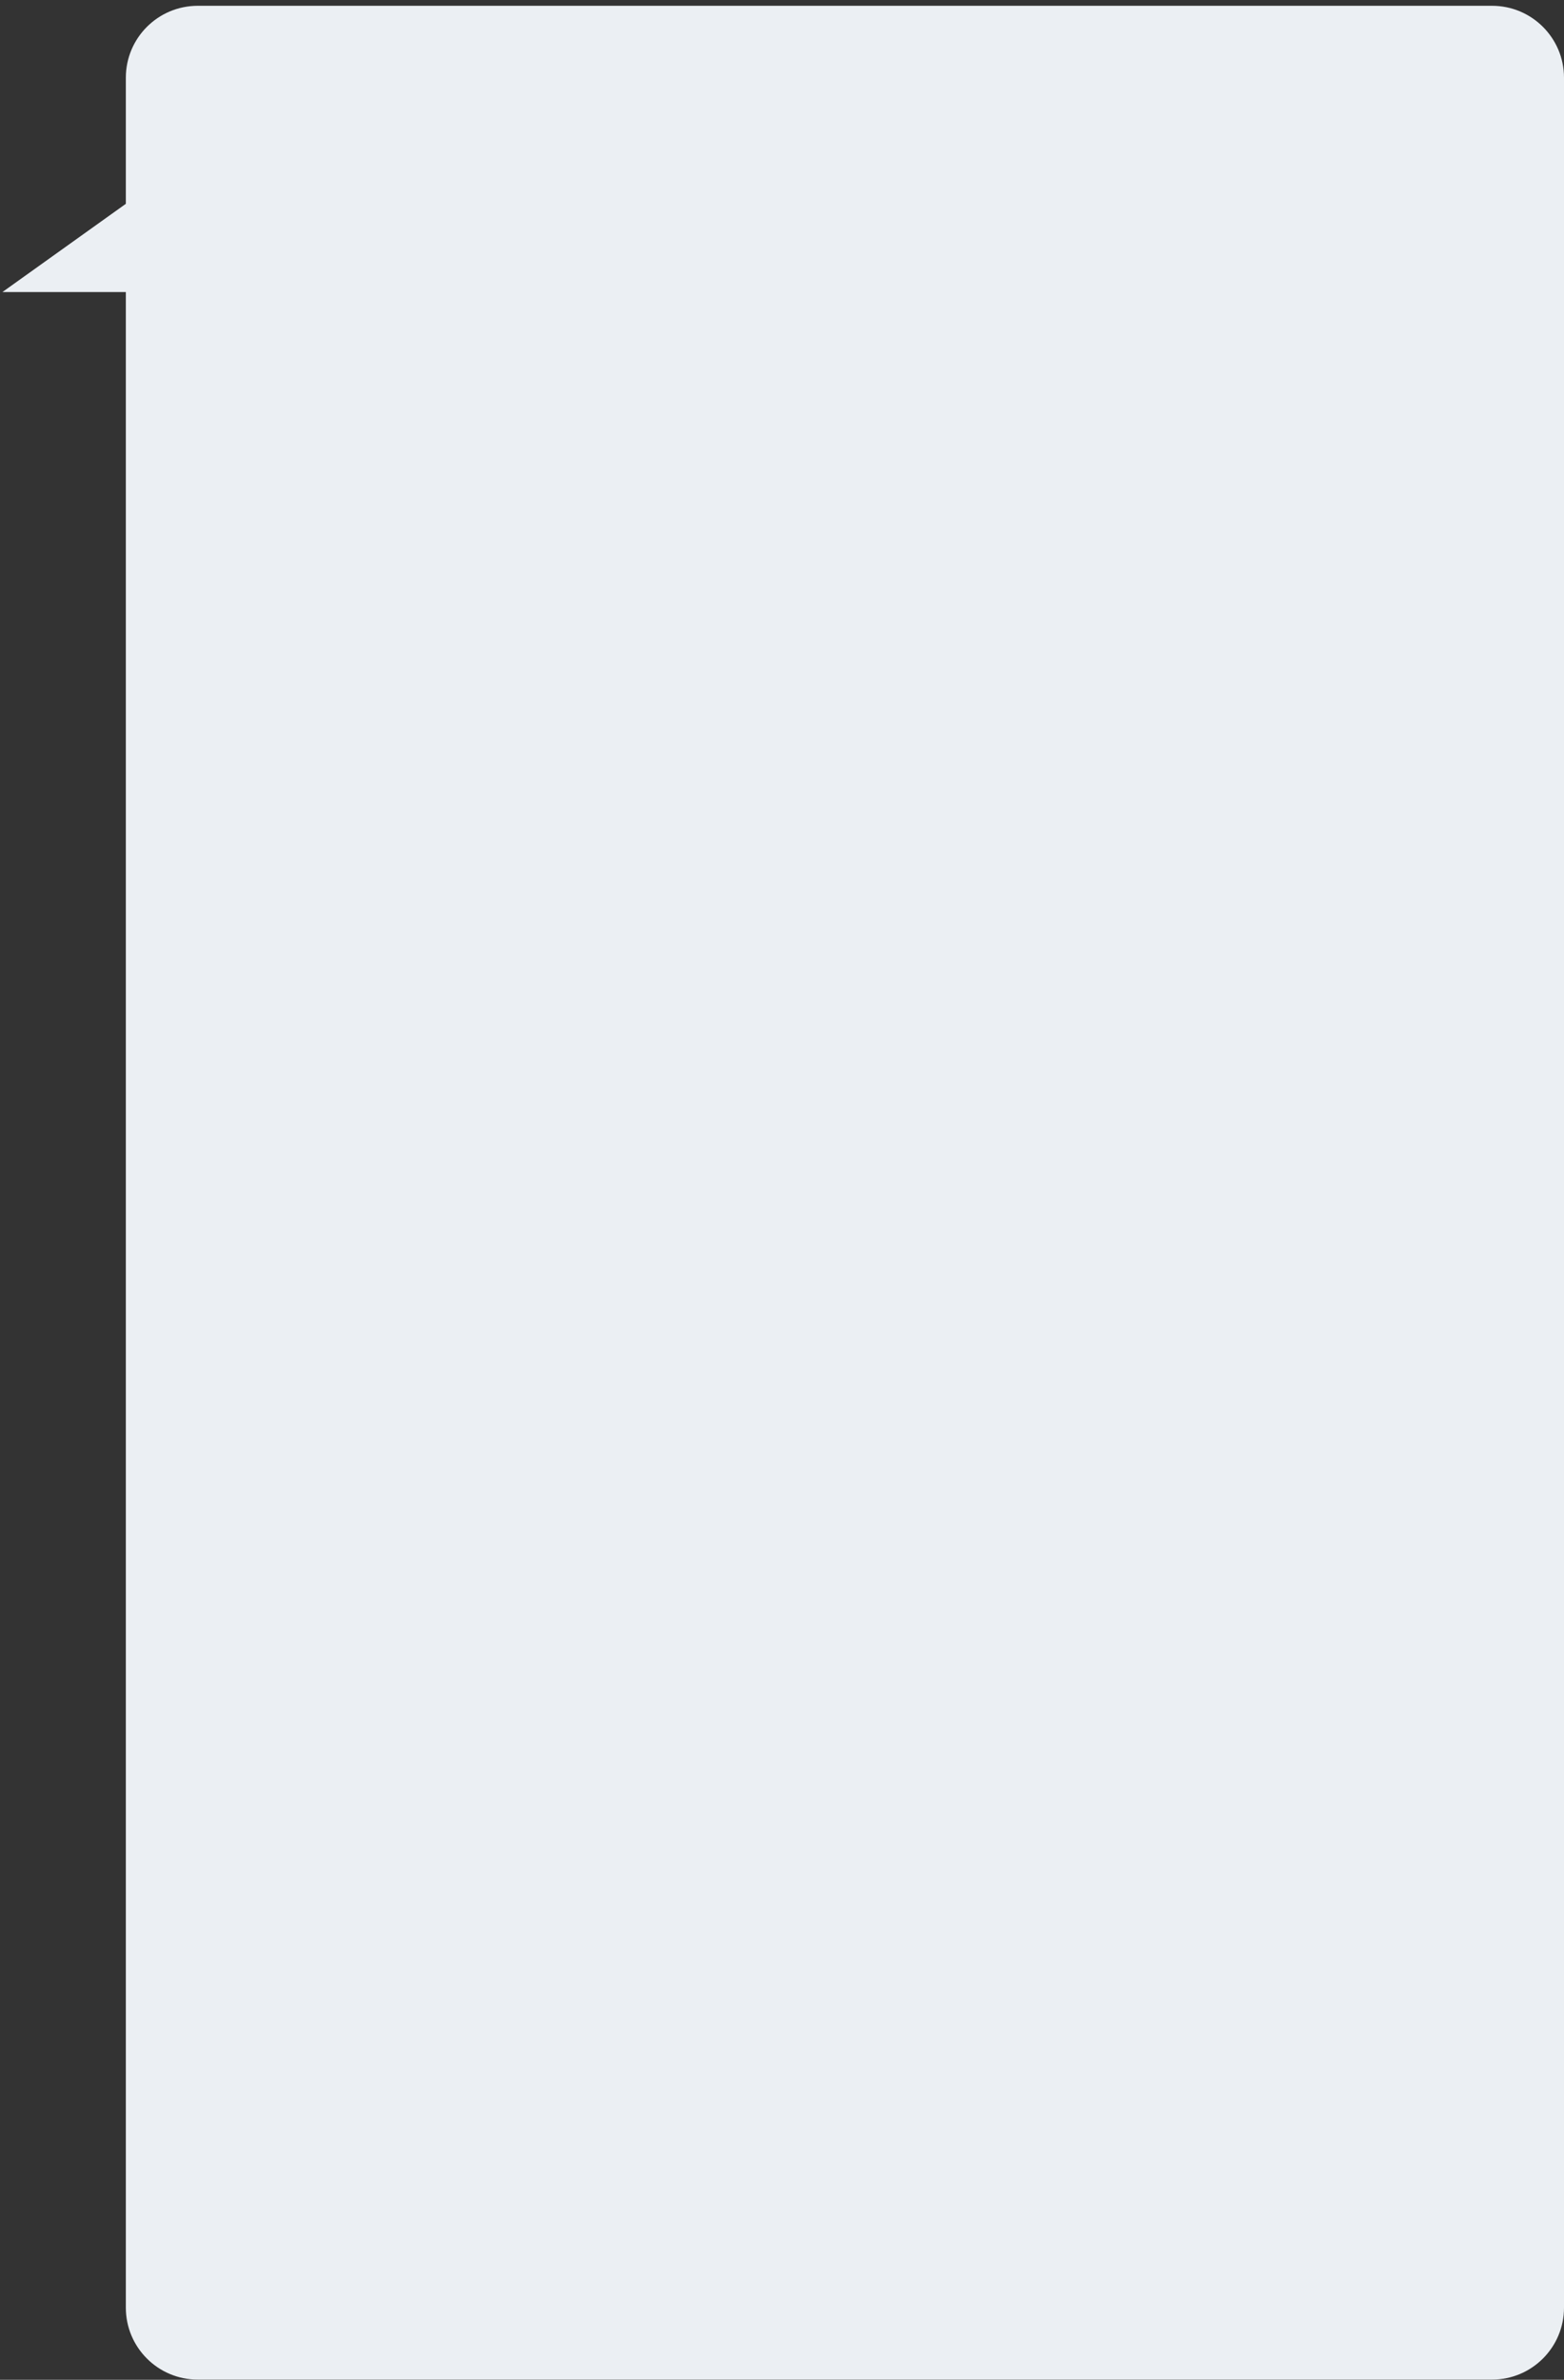 <?xml version="1.0" encoding="UTF-8"?> <svg xmlns="http://www.w3.org/2000/svg" width="261" height="397" viewBox="0 0 261 397" fill="none"><rect x="0" y="0" width="261" height="397" fill="#333333" stroke="none"/><path fill-rule="evenodd" clip-rule="evenodd" d="M33 0.967C26.373 0.967 21 6.34 21 12.967V34L0.409 48.717H21V384.967C21 391.594 26.373 396.967 33 396.967H249C255.628 396.967 261 391.594 261 384.967V12.967C261 6.34 255.628 0.967 249 0.967H33Z" fill="#EBEFF3"></path></svg> 